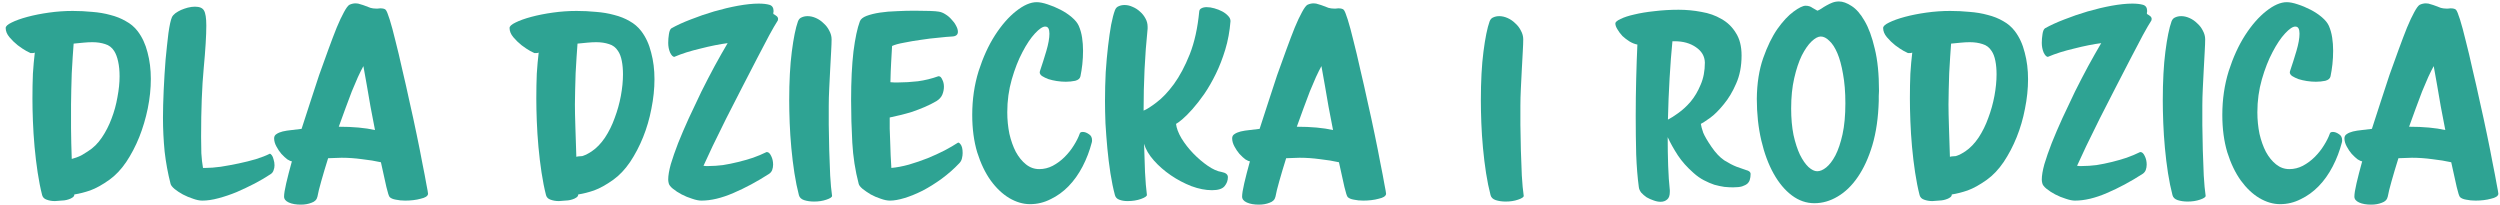 <svg width="341" height="28" viewBox="0 0 341 28" fill="none" xmlns="http://www.w3.org/2000/svg">
<path d="M18.765 4.237C19.39 5.055 19.842 6.024 20.122 7.144C20.423 8.264 20.574 9.47 20.574 10.761C20.574 12.075 20.434 13.421 20.154 14.799C19.874 16.155 19.487 17.458 18.991 18.707C18.496 19.934 17.904 21.065 17.215 22.098C16.526 23.11 15.761 23.918 14.922 24.521C13.953 25.21 13.081 25.694 12.306 25.974C11.552 26.233 10.831 26.416 10.142 26.523C10.142 26.695 10.055 26.835 9.883 26.943C9.732 27.051 9.549 27.137 9.334 27.201C9.14 27.266 8.947 27.309 8.753 27.331C8.559 27.352 8.419 27.363 8.333 27.363C8.182 27.384 8.042 27.395 7.913 27.395C7.784 27.417 7.644 27.427 7.493 27.427C7.084 27.427 6.707 27.363 6.363 27.234C6.04 27.126 5.835 26.922 5.749 26.62C5.512 25.694 5.308 24.661 5.135 23.519C4.963 22.378 4.823 21.215 4.715 20.031C4.608 18.825 4.532 17.652 4.489 16.511C4.446 15.369 4.425 14.347 4.425 13.442C4.425 12.215 4.446 11.085 4.489 10.051C4.554 9.017 4.64 8.059 4.748 7.176C4.64 7.219 4.532 7.241 4.425 7.241C4.339 7.241 4.252 7.241 4.166 7.241C4.145 7.241 3.951 7.144 3.585 6.95C3.24 6.757 2.853 6.498 2.422 6.175C2.013 5.852 1.636 5.486 1.292 5.077C0.947 4.668 0.775 4.248 0.775 3.817C0.775 3.581 1.044 3.333 1.582 3.075C2.142 2.795 2.864 2.536 3.746 2.299C4.629 2.062 5.609 1.869 6.686 1.718C7.762 1.567 8.839 1.492 9.915 1.492C10.82 1.492 11.703 1.535 12.564 1.621C13.447 1.686 14.276 1.826 15.051 2.041C15.826 2.235 16.526 2.515 17.15 2.881C17.796 3.225 18.335 3.677 18.765 4.237ZM15.568 6.95C15.266 6.477 14.857 6.164 14.34 6.014C13.824 5.841 13.242 5.755 12.596 5.755C12.209 5.755 11.8 5.777 11.369 5.82C10.938 5.863 10.497 5.906 10.045 5.949C10.002 6.466 9.959 7.08 9.915 7.79C9.872 8.479 9.829 9.211 9.786 9.986C9.765 10.74 9.743 11.494 9.722 12.247C9.7 12.979 9.689 13.647 9.689 14.25C9.689 14.637 9.689 15.111 9.689 15.671C9.689 16.231 9.689 16.844 9.689 17.512C9.711 18.158 9.722 18.836 9.722 19.547C9.743 20.257 9.765 20.968 9.786 21.678C9.937 21.635 10.077 21.592 10.206 21.549C10.357 21.506 10.508 21.452 10.658 21.388C10.831 21.323 11.014 21.237 11.207 21.129C11.423 21 11.681 20.839 11.983 20.645C12.715 20.193 13.35 19.568 13.888 18.771C14.427 17.975 14.868 17.113 15.212 16.188C15.579 15.24 15.848 14.261 16.02 13.248C16.214 12.236 16.311 11.289 16.311 10.406C16.311 9.653 16.246 8.985 16.117 8.404C15.988 7.801 15.805 7.316 15.568 6.95Z" fill="#2EA393"/>
<path d="M37.087 21.194C37.174 21.302 37.249 21.485 37.314 21.743C37.4 22.001 37.443 22.27 37.443 22.55C37.443 22.787 37.4 23.013 37.314 23.229C37.249 23.444 37.12 23.616 36.926 23.745C36.28 24.176 35.548 24.607 34.73 25.037C33.933 25.447 33.115 25.834 32.275 26.2C31.435 26.545 30.606 26.825 29.788 27.04C28.991 27.255 28.259 27.363 27.592 27.363C27.226 27.363 26.806 27.277 26.332 27.105C25.858 26.954 25.395 26.76 24.943 26.523C24.513 26.286 24.136 26.039 23.813 25.78C23.49 25.5 23.307 25.264 23.264 25.07C22.898 23.649 22.629 22.184 22.456 20.677C22.306 19.148 22.23 17.609 22.23 16.058C22.23 14.982 22.262 13.733 22.327 12.312C22.392 10.891 22.478 9.502 22.585 8.145C22.715 6.789 22.844 5.583 22.973 4.528C23.124 3.451 23.285 2.719 23.458 2.332C23.544 2.159 23.694 1.987 23.91 1.815C24.147 1.643 24.405 1.492 24.685 1.363C24.986 1.234 25.299 1.126 25.622 1.04C25.966 0.954 26.289 0.911 26.59 0.911C27.215 0.911 27.624 1.083 27.818 1.427C28.033 1.772 28.141 2.461 28.141 3.494C28.141 4.851 28.022 6.789 27.786 9.308C27.549 11.827 27.43 14.95 27.43 18.675C27.43 19.407 27.441 20.15 27.463 20.903C27.506 21.635 27.581 22.303 27.689 22.906H28.012C28.615 22.906 29.314 22.852 30.111 22.744C30.929 22.615 31.747 22.464 32.566 22.292C33.384 22.12 34.159 21.926 34.891 21.711C35.645 21.474 36.258 21.237 36.732 21C36.775 20.979 36.797 20.968 36.797 20.968C36.883 20.968 36.98 21.043 37.087 21.194Z" fill="#2EA393"/>
<path d="M58.385 26.426C58.385 26.577 58.288 26.717 58.094 26.846C57.922 26.954 57.685 27.04 57.383 27.105C57.082 27.191 56.748 27.255 56.382 27.298C56.016 27.341 55.65 27.363 55.284 27.363C54.81 27.363 54.38 27.32 53.992 27.234C53.605 27.169 53.325 27.051 53.152 26.878C53.045 26.771 52.894 26.308 52.7 25.49C52.507 24.671 52.259 23.552 51.957 22.131C51.204 21.958 50.343 21.818 49.373 21.711C48.426 21.581 47.5 21.517 46.596 21.517C46.273 21.517 45.961 21.528 45.659 21.549C45.358 21.549 45.056 21.56 44.755 21.581C44.389 22.744 44.077 23.789 43.818 24.714C43.56 25.619 43.388 26.319 43.301 26.814C43.215 27.223 42.946 27.503 42.494 27.654C42.063 27.826 41.579 27.912 41.041 27.912C40.373 27.912 39.824 27.815 39.393 27.621C38.963 27.427 38.747 27.158 38.747 26.814C38.747 26.448 38.844 25.845 39.038 25.005C39.232 24.165 39.49 23.164 39.813 22.001C39.684 22.001 39.479 21.915 39.2 21.743C38.941 21.549 38.672 21.302 38.392 21C38.134 20.699 37.908 20.365 37.714 19.999C37.498 19.611 37.391 19.235 37.391 18.868C37.391 18.61 37.498 18.416 37.714 18.287C37.929 18.136 38.209 18.018 38.554 17.932C38.92 17.846 39.329 17.781 39.781 17.738C40.233 17.673 40.685 17.62 41.137 17.576C41.504 16.435 41.891 15.24 42.3 13.991C42.709 12.721 43.118 11.472 43.528 10.245C43.958 9.017 44.378 7.855 44.787 6.757C45.196 5.637 45.573 4.646 45.918 3.785C46.284 2.902 46.617 2.192 46.919 1.653C47.22 1.094 47.468 0.76 47.662 0.652C47.942 0.523 48.221 0.458 48.502 0.458C48.738 0.458 48.964 0.501 49.18 0.588C49.417 0.652 49.643 0.727 49.858 0.814C50.095 0.9 50.321 0.986 50.536 1.072C50.773 1.137 51.01 1.169 51.247 1.169C51.355 1.169 51.451 1.169 51.538 1.169C51.645 1.147 51.753 1.137 51.861 1.137C52.227 1.137 52.474 1.201 52.603 1.33C52.733 1.46 52.916 1.901 53.152 2.655C53.389 3.408 53.648 4.366 53.928 5.529C54.229 6.692 54.541 8.005 54.864 9.47C55.209 10.912 55.542 12.387 55.865 13.895C56.21 15.402 56.533 16.887 56.834 18.352C57.136 19.794 57.394 21.097 57.61 22.26C57.846 23.422 58.029 24.381 58.159 25.134C58.309 25.888 58.385 26.319 58.385 26.426ZM51.15 17.738C50.935 16.64 50.73 15.574 50.536 14.54C50.364 13.485 50.203 12.549 50.052 11.73C49.88 10.783 49.718 9.879 49.567 9.017C49.352 9.405 49.104 9.9 48.824 10.503C48.566 11.085 48.286 11.741 47.985 12.473C47.705 13.184 47.414 13.959 47.113 14.799C46.811 15.617 46.51 16.446 46.208 17.286C48.168 17.286 49.815 17.436 51.15 17.738Z" fill="#2EA393"/>
<path d="M87.462 4.237C88.086 5.055 88.538 6.035 88.818 7.176C89.12 8.296 89.27 9.502 89.27 10.794C89.27 12.107 89.13 13.453 88.85 14.831C88.592 16.188 88.215 17.48 87.72 18.707C87.225 19.934 86.633 21.065 85.944 22.098C85.255 23.11 84.49 23.918 83.65 24.521C82.681 25.21 81.809 25.694 81.034 25.974C80.281 26.233 79.559 26.416 78.87 26.523C78.87 26.695 78.784 26.835 78.612 26.943C78.461 27.051 78.278 27.137 78.063 27.201C77.869 27.266 77.675 27.309 77.481 27.331C77.288 27.352 77.148 27.363 77.062 27.363C76.911 27.384 76.771 27.395 76.642 27.395C76.513 27.417 76.373 27.427 76.222 27.427C75.813 27.427 75.436 27.363 75.091 27.234C74.768 27.126 74.564 26.922 74.478 26.62C74.241 25.694 74.036 24.661 73.864 23.519C73.692 22.378 73.552 21.215 73.444 20.031C73.337 18.825 73.261 17.652 73.218 16.511C73.175 15.369 73.153 14.347 73.153 13.442C73.153 12.215 73.175 11.085 73.218 10.051C73.283 9.017 73.369 8.059 73.477 7.176C73.369 7.219 73.261 7.241 73.153 7.241C73.067 7.241 72.981 7.241 72.895 7.241C72.874 7.241 72.68 7.144 72.314 6.95C71.969 6.757 71.582 6.498 71.151 6.175C70.742 5.852 70.365 5.486 70.02 5.077C69.676 4.668 69.504 4.248 69.504 3.817C69.504 3.581 69.773 3.333 70.311 3.075C70.871 2.795 71.592 2.536 72.475 2.299C73.358 2.062 74.338 1.869 75.414 1.718C76.491 1.567 77.568 1.492 78.644 1.492C79.549 1.492 80.431 1.535 81.293 1.621C82.175 1.686 83.004 1.826 83.78 2.041C84.555 2.235 85.255 2.515 85.879 2.881C86.504 3.225 87.031 3.677 87.462 4.237ZM84.296 6.95C83.995 6.477 83.586 6.164 83.069 6.014C82.552 5.841 81.971 5.755 81.325 5.755C80.937 5.755 80.528 5.777 80.098 5.82C79.667 5.863 79.226 5.906 78.773 5.949C78.73 6.466 78.687 7.08 78.644 7.79C78.601 8.479 78.558 9.211 78.515 9.986C78.493 10.74 78.472 11.494 78.45 12.247C78.429 12.979 78.418 13.647 78.418 14.25C78.418 15.025 78.44 16.058 78.483 17.35C78.526 18.621 78.569 19.967 78.612 21.388C78.763 21.345 78.892 21.323 78.999 21.323C79.129 21.323 79.269 21.312 79.419 21.291C79.57 21.248 79.742 21.183 79.936 21.097C80.151 20.989 80.41 20.839 80.711 20.645C81.379 20.193 81.982 19.568 82.52 18.771C83.058 17.953 83.5 17.06 83.844 16.091C84.21 15.122 84.49 14.121 84.684 13.087C84.878 12.032 84.975 11.052 84.975 10.148C84.975 9.459 84.921 8.845 84.813 8.307C84.706 7.747 84.533 7.295 84.296 6.95Z" fill="#2EA393"/>
<path d="M106.001 2.945C105.786 3.268 105.43 3.882 104.935 4.786C104.461 5.691 103.902 6.757 103.256 7.984C102.61 9.211 101.921 10.546 101.188 11.989C100.456 13.41 99.746 14.799 99.057 16.155C98.389 17.49 97.776 18.739 97.216 19.902C96.677 21.043 96.258 21.948 95.956 22.615C96.064 22.637 96.171 22.647 96.279 22.647C96.408 22.647 96.537 22.647 96.667 22.647C97.27 22.647 97.916 22.604 98.605 22.518C99.294 22.41 99.983 22.27 100.672 22.098C101.382 21.926 102.061 21.732 102.707 21.517C103.374 21.28 103.966 21.032 104.483 20.774C104.504 20.753 104.548 20.742 104.612 20.742C104.827 20.742 105.021 20.925 105.193 21.291C105.366 21.635 105.452 22.023 105.452 22.454C105.452 22.712 105.409 22.96 105.323 23.196C105.237 23.412 105.097 23.584 104.903 23.713C103.266 24.768 101.641 25.64 100.026 26.329C98.432 27.018 96.979 27.363 95.665 27.363C95.321 27.363 94.901 27.277 94.406 27.105C93.911 26.954 93.437 26.76 92.985 26.523C92.532 26.286 92.134 26.028 91.79 25.748C91.445 25.468 91.251 25.21 91.208 24.973C91.165 24.801 91.144 24.639 91.144 24.488C91.144 23.95 91.262 23.25 91.499 22.389C91.757 21.528 92.091 20.57 92.5 19.514C92.931 18.438 93.415 17.307 93.954 16.123C94.513 14.917 95.084 13.711 95.665 12.506C96.268 11.3 96.871 10.137 97.474 9.017C98.099 7.876 98.691 6.832 99.251 5.884C98.734 5.949 98.152 6.046 97.507 6.175C96.861 6.304 96.204 6.455 95.536 6.627C94.89 6.778 94.255 6.95 93.631 7.144C93.028 7.338 92.5 7.532 92.048 7.725C92.005 7.747 91.983 7.758 91.983 7.758C91.79 7.758 91.596 7.564 91.402 7.176C91.23 6.767 91.144 6.326 91.144 5.852C91.144 5.465 91.176 5.066 91.241 4.657C91.305 4.226 91.424 3.957 91.596 3.85C92.328 3.441 93.2 3.042 94.212 2.655C95.246 2.246 96.311 1.879 97.41 1.556C98.529 1.234 99.617 0.975 100.672 0.781C101.748 0.588 102.685 0.491 103.482 0.491C104.063 0.491 104.548 0.544 104.935 0.652C105.323 0.76 105.516 1.05 105.516 1.524C105.516 1.589 105.506 1.653 105.484 1.718C105.484 1.783 105.484 1.847 105.484 1.912C105.656 1.998 105.807 2.095 105.936 2.202C106.066 2.31 106.13 2.439 106.13 2.59C106.13 2.655 106.119 2.719 106.098 2.784C106.076 2.827 106.044 2.881 106.001 2.945Z" fill="#2EA393"/>
<path d="M113.494 26.717C113.494 26.889 113.236 27.061 112.719 27.234C112.224 27.406 111.664 27.492 111.04 27.492C110.544 27.492 110.092 27.427 109.683 27.298C109.295 27.169 109.059 26.943 108.972 26.62C108.736 25.716 108.531 24.714 108.359 23.616C108.186 22.497 108.047 21.355 107.939 20.193C107.831 19.03 107.756 17.889 107.713 16.769C107.67 15.628 107.648 14.605 107.648 13.701C107.648 11.095 107.767 8.877 108.003 7.047C108.24 5.195 108.52 3.817 108.843 2.913C108.951 2.633 109.123 2.45 109.36 2.364C109.597 2.256 109.866 2.202 110.167 2.202C110.533 2.202 110.91 2.289 111.298 2.461C111.685 2.633 112.03 2.87 112.331 3.171C112.654 3.451 112.913 3.785 113.107 4.173C113.322 4.56 113.43 4.959 113.43 5.368C113.43 5.755 113.408 6.326 113.365 7.08C113.322 7.812 113.279 8.608 113.236 9.47C113.193 10.309 113.15 11.171 113.107 12.053C113.064 12.936 113.042 13.722 113.042 14.411C113.042 15.057 113.042 15.929 113.042 17.027C113.064 18.126 113.085 19.277 113.107 20.483C113.15 21.668 113.193 22.82 113.236 23.939C113.3 25.059 113.387 25.985 113.494 26.717Z" fill="#2EA393"/>
<path d="M131.013 19.676C131.207 19.913 131.304 20.311 131.304 20.871C131.304 21.108 131.272 21.355 131.207 21.614C131.142 21.872 131.024 22.087 130.852 22.26C130.12 23.035 129.312 23.745 128.429 24.392C127.568 25.016 126.707 25.554 125.846 26.006C124.984 26.437 124.166 26.771 123.391 27.008C122.616 27.244 121.948 27.363 121.388 27.363C121.022 27.363 120.602 27.277 120.129 27.105C119.655 26.954 119.203 26.76 118.772 26.523C118.342 26.265 117.965 26.006 117.642 25.748C117.34 25.49 117.168 25.264 117.125 25.07C116.651 23.261 116.361 21.388 116.253 19.45C116.145 17.512 116.091 15.585 116.091 13.668C116.091 11.063 116.199 8.845 116.414 7.015C116.651 5.185 116.942 3.817 117.286 2.913C117.394 2.612 117.696 2.364 118.191 2.17C118.708 1.976 119.321 1.826 120.032 1.718C120.742 1.61 121.507 1.546 122.325 1.524C123.165 1.481 123.961 1.46 124.715 1.46C125.512 1.46 126.212 1.47 126.814 1.492C127.417 1.513 127.827 1.546 128.042 1.589C128.343 1.632 128.645 1.75 128.946 1.944C129.269 2.138 129.549 2.375 129.786 2.655C130.044 2.913 130.249 3.193 130.4 3.494C130.572 3.796 130.658 4.076 130.658 4.334C130.658 4.743 130.389 4.959 129.851 4.98C129.398 5.002 128.785 5.055 128.01 5.142C127.234 5.206 126.438 5.303 125.619 5.432C124.823 5.54 124.058 5.669 123.326 5.82C122.594 5.949 122.045 6.1 121.679 6.272C121.636 7.004 121.593 7.769 121.55 8.565C121.507 9.34 121.474 10.223 121.453 11.214C121.625 11.235 121.797 11.246 121.97 11.246C122.142 11.246 122.325 11.246 122.519 11.246C123.359 11.246 124.252 11.192 125.2 11.085C126.147 10.955 127.073 10.729 127.977 10.406H128.074C128.246 10.406 128.397 10.557 128.526 10.858C128.677 11.138 128.752 11.461 128.752 11.827C128.752 12.193 128.677 12.559 128.526 12.925C128.376 13.27 128.106 13.561 127.719 13.798C127.202 14.099 126.664 14.368 126.104 14.605C125.544 14.842 124.984 15.057 124.424 15.251C123.865 15.423 123.316 15.574 122.777 15.703C122.26 15.832 121.787 15.94 121.356 16.026C121.356 16.457 121.356 16.963 121.356 17.544C121.378 18.104 121.399 18.696 121.421 19.321C121.442 19.945 121.464 20.57 121.485 21.194C121.528 21.818 121.561 22.389 121.582 22.906C122.314 22.841 123.111 22.69 123.972 22.454C124.855 22.195 125.706 21.904 126.524 21.581C127.364 21.237 128.139 20.882 128.849 20.516C129.581 20.128 130.174 19.784 130.626 19.482C130.647 19.482 130.658 19.482 130.658 19.482C130.658 19.461 130.669 19.45 130.69 19.45C130.798 19.45 130.906 19.525 131.013 19.676Z" fill="#2EA393"/>
<path d="M148.922 19.418C148.621 20.58 148.201 21.678 147.663 22.712C147.124 23.745 146.489 24.639 145.757 25.393C145.025 26.146 144.207 26.738 143.302 27.169C142.42 27.621 141.483 27.847 140.492 27.847C139.545 27.847 138.598 27.567 137.65 27.008C136.724 26.448 135.884 25.651 135.131 24.617C134.377 23.562 133.764 22.281 133.29 20.774C132.838 19.267 132.612 17.566 132.612 15.671C132.612 13.561 132.902 11.569 133.484 9.696C134.087 7.822 134.829 6.197 135.712 4.819C136.617 3.419 137.575 2.321 138.587 1.524C139.62 0.706 140.557 0.297 141.397 0.297C141.806 0.297 142.301 0.394 142.882 0.588C143.485 0.781 144.077 1.029 144.659 1.33C145.24 1.632 145.757 1.976 146.209 2.364C146.661 2.752 146.974 3.139 147.146 3.527C147.361 4.022 147.512 4.56 147.598 5.142C147.684 5.701 147.727 6.294 147.727 6.918C147.727 7.542 147.695 8.156 147.63 8.759C147.566 9.34 147.48 9.889 147.372 10.406C147.307 10.708 147.07 10.912 146.661 11.02C146.252 11.106 145.822 11.149 145.369 11.149C144.982 11.149 144.573 11.117 144.142 11.052C143.733 10.988 143.356 10.902 143.012 10.794C142.667 10.665 142.376 10.525 142.14 10.374C141.924 10.223 141.817 10.051 141.817 9.857C141.817 9.793 141.827 9.739 141.849 9.696C142.15 8.813 142.441 7.898 142.721 6.95C143.001 6.003 143.141 5.217 143.141 4.593C143.141 4.291 143.098 4.054 143.012 3.882C142.926 3.71 142.775 3.624 142.559 3.624C142.215 3.624 141.752 3.936 141.171 4.56C140.589 5.185 140.019 6.035 139.459 7.112C138.899 8.167 138.415 9.405 138.005 10.826C137.596 12.247 137.392 13.744 137.392 15.316C137.392 16.328 137.489 17.307 137.682 18.255C137.898 19.181 138.188 19.999 138.554 20.709C138.942 21.42 139.405 21.991 139.943 22.421C140.482 22.852 141.085 23.067 141.752 23.067C142.398 23.067 143.012 22.916 143.593 22.615C144.196 22.292 144.734 21.894 145.208 21.42C145.703 20.925 146.123 20.397 146.468 19.837C146.834 19.256 147.103 18.718 147.275 18.223C147.318 18.072 147.458 17.996 147.695 17.996C147.953 17.996 148.222 18.093 148.502 18.287C148.804 18.459 148.955 18.739 148.955 19.127C148.955 19.256 148.944 19.353 148.922 19.418Z" fill="#2EA393"/>
<path d="M167.84 2.881C167.732 4.259 167.495 5.551 167.129 6.757C166.763 7.962 166.333 9.071 165.837 10.083C165.342 11.095 164.814 12.01 164.255 12.829C163.695 13.625 163.157 14.314 162.64 14.896C162.123 15.477 161.66 15.94 161.251 16.285C160.863 16.608 160.583 16.812 160.411 16.898C160.476 17.48 160.723 18.136 161.154 18.868C161.606 19.601 162.144 20.29 162.769 20.936C163.393 21.581 164.05 22.141 164.739 22.615C165.428 23.089 166.053 23.369 166.612 23.455C167.194 23.562 167.485 23.799 167.485 24.165C167.485 24.617 167.334 25.027 167.032 25.393C166.731 25.759 166.16 25.942 165.321 25.942C164.438 25.942 163.501 25.759 162.511 25.393C161.52 25.005 160.583 24.51 159.701 23.907C158.818 23.304 158.043 22.626 157.375 21.872C156.708 21.119 156.266 20.365 156.051 19.611C156.094 20.925 156.137 22.217 156.18 23.487C156.245 24.736 156.331 25.77 156.438 26.588C156.438 26.76 156.169 26.943 155.631 27.137C155.093 27.331 154.479 27.427 153.79 27.427C153.359 27.427 152.983 27.363 152.66 27.234C152.358 27.126 152.164 26.922 152.078 26.62C151.841 25.737 151.637 24.747 151.464 23.649C151.292 22.529 151.152 21.398 151.045 20.257C150.937 19.095 150.851 17.953 150.786 16.834C150.743 15.714 150.722 14.691 150.722 13.765C150.722 12.452 150.754 11.149 150.819 9.857C150.905 8.565 151.012 7.37 151.142 6.272C151.271 5.174 151.411 4.205 151.561 3.365C151.734 2.504 151.906 1.847 152.078 1.395C152.186 1.115 152.358 0.932 152.595 0.846C152.832 0.738 153.101 0.684 153.402 0.684C153.768 0.684 154.134 0.771 154.501 0.943C154.867 1.094 155.2 1.309 155.502 1.589C155.803 1.847 156.051 2.159 156.245 2.525C156.438 2.87 156.535 3.247 156.535 3.656V3.914C156.342 5.788 156.202 7.65 156.115 9.502C156.029 11.332 155.986 13.195 155.986 15.089C156.417 14.917 157.009 14.54 157.763 13.959C158.538 13.378 159.324 12.549 160.12 11.472C160.917 10.374 161.638 9.017 162.284 7.402C162.93 5.766 163.361 3.817 163.576 1.556C163.598 1.363 163.695 1.223 163.867 1.137C164.061 1.029 164.298 0.975 164.578 0.975C164.922 0.975 165.277 1.029 165.643 1.137C166.031 1.244 166.386 1.384 166.709 1.556C167.032 1.729 167.301 1.933 167.517 2.17C167.732 2.385 167.84 2.622 167.84 2.881Z" fill="#2EA393"/>
<path d="M189.061 26.426C189.061 26.577 188.964 26.717 188.77 26.846C188.598 26.954 188.361 27.04 188.06 27.105C187.758 27.191 187.424 27.255 187.058 27.298C186.692 27.341 186.326 27.363 185.96 27.363C185.486 27.363 185.056 27.32 184.668 27.234C184.281 27.169 184.001 27.051 183.828 26.878C183.721 26.771 183.57 26.308 183.376 25.49C183.183 24.671 182.935 23.552 182.633 22.131C181.88 21.958 181.019 21.818 180.05 21.711C179.102 21.581 178.176 21.517 177.272 21.517C176.949 21.517 176.637 21.528 176.335 21.549C176.034 21.549 175.732 21.56 175.431 21.581C175.065 22.744 174.753 23.789 174.494 24.714C174.236 25.619 174.064 26.319 173.977 26.814C173.891 27.223 173.622 27.503 173.17 27.654C172.739 27.826 172.255 27.912 171.717 27.912C171.049 27.912 170.5 27.815 170.069 27.621C169.639 27.427 169.423 27.158 169.423 26.814C169.423 26.448 169.52 25.845 169.714 25.005C169.908 24.165 170.166 23.164 170.489 22.001C170.36 22.001 170.156 21.915 169.876 21.743C169.617 21.549 169.348 21.302 169.068 21C168.81 20.699 168.584 20.365 168.39 19.999C168.175 19.611 168.067 19.235 168.067 18.868C168.067 18.61 168.175 18.416 168.39 18.287C168.605 18.136 168.885 18.018 169.23 17.932C169.596 17.846 170.005 17.781 170.457 17.738C170.909 17.673 171.361 17.62 171.813 17.576C172.18 16.435 172.567 15.24 172.976 13.991C173.385 12.721 173.794 11.472 174.204 10.245C174.634 9.017 175.054 7.855 175.463 6.757C175.872 5.637 176.249 4.646 176.594 3.785C176.96 2.902 177.293 2.192 177.595 1.653C177.896 1.094 178.144 0.76 178.338 0.652C178.618 0.523 178.898 0.458 179.178 0.458C179.414 0.458 179.64 0.501 179.856 0.588C180.093 0.652 180.319 0.727 180.534 0.814C180.771 0.9 180.997 0.986 181.212 1.072C181.449 1.137 181.686 1.169 181.923 1.169C182.031 1.169 182.127 1.169 182.214 1.169C182.321 1.147 182.429 1.137 182.537 1.137C182.903 1.137 183.15 1.201 183.279 1.33C183.409 1.46 183.592 1.901 183.828 2.655C184.065 3.408 184.324 4.366 184.604 5.529C184.905 6.692 185.217 8.005 185.54 9.47C185.885 10.912 186.219 12.387 186.542 13.895C186.886 15.402 187.209 16.887 187.511 18.352C187.812 19.794 188.07 21.097 188.286 22.26C188.523 23.422 188.706 24.381 188.835 25.134C188.985 25.888 189.061 26.319 189.061 26.426ZM181.826 17.738C181.611 16.64 181.406 15.574 181.212 14.54C181.04 13.485 180.879 12.549 180.728 11.73C180.556 10.783 180.394 9.879 180.243 9.017C180.028 9.405 179.78 9.9 179.501 10.503C179.242 11.085 178.962 11.741 178.661 12.473C178.381 13.184 178.09 13.959 177.789 14.799C177.487 15.617 177.186 16.446 176.884 17.286C178.844 17.286 180.491 17.436 181.826 17.738Z" fill="#2EA393"/>
<path d="M207.835 26.717C207.835 26.889 207.576 27.061 207.059 27.234C206.564 27.406 206.004 27.492 205.38 27.492C204.885 27.492 204.432 27.427 204.023 27.298C203.636 27.169 203.399 26.943 203.313 26.62C203.076 25.716 202.871 24.714 202.699 23.616C202.527 22.497 202.387 21.355 202.279 20.193C202.172 19.03 202.096 17.889 202.053 16.769C202.01 15.628 201.989 14.605 201.989 13.701C201.989 11.095 202.107 8.877 202.344 7.047C202.581 5.195 202.861 3.817 203.184 2.913C203.291 2.633 203.463 2.45 203.7 2.364C203.937 2.256 204.206 2.202 204.508 2.202C204.874 2.202 205.251 2.289 205.638 2.461C206.026 2.633 206.37 2.87 206.672 3.171C206.995 3.451 207.253 3.785 207.447 4.173C207.662 4.56 207.77 4.959 207.77 5.368C207.77 5.755 207.748 6.326 207.705 7.08C207.662 7.812 207.619 8.608 207.576 9.47C207.533 10.309 207.49 11.171 207.447 12.053C207.404 12.936 207.382 13.722 207.382 14.411C207.382 15.057 207.382 15.929 207.382 17.027C207.404 18.126 207.425 19.277 207.447 20.483C207.49 21.668 207.533 22.82 207.576 23.939C207.641 25.059 207.727 25.985 207.835 26.717Z" fill="#2EA393"/>
<path d="M238.777 23.649V23.81C238.777 24.047 238.745 24.273 238.68 24.488C238.637 24.682 238.53 24.865 238.357 25.037C238.185 25.188 237.937 25.317 237.614 25.425C237.313 25.511 236.904 25.554 236.387 25.554C236.021 25.554 235.623 25.533 235.192 25.49C234.761 25.425 234.309 25.328 233.836 25.199C233.383 25.048 232.91 24.844 232.414 24.585C231.919 24.327 231.445 23.993 230.993 23.584C230.132 22.83 229.421 22.034 228.862 21.194C228.302 20.333 227.839 19.504 227.473 18.707C227.473 20.064 227.494 21.366 227.537 22.615C227.58 23.864 227.656 24.973 227.763 25.942V26.168C227.763 26.663 227.645 27.008 227.408 27.201C227.171 27.417 226.87 27.524 226.504 27.524C226.202 27.524 225.879 27.46 225.535 27.331C225.212 27.223 224.9 27.083 224.598 26.911C224.318 26.717 224.071 26.502 223.855 26.265C223.662 26.006 223.554 25.748 223.532 25.49C223.36 24.219 223.242 22.755 223.177 21.097C223.134 19.418 223.112 17.673 223.112 15.865C223.112 14.121 223.134 12.409 223.177 10.729C223.22 9.028 223.274 7.478 223.339 6.078C222.994 6.014 222.639 5.874 222.273 5.658C221.928 5.443 221.605 5.195 221.304 4.916C221.024 4.614 220.798 4.313 220.625 4.011C220.432 3.71 220.335 3.441 220.335 3.204C220.335 3.01 220.572 2.805 221.045 2.59C221.519 2.353 222.143 2.149 222.919 1.976C223.715 1.783 224.63 1.632 225.664 1.524C226.719 1.395 227.817 1.33 228.958 1.33C230.014 1.33 231.047 1.427 232.059 1.621C233.093 1.793 234.008 2.116 234.804 2.59C235.623 3.042 236.279 3.677 236.775 4.496C237.291 5.292 237.55 6.315 237.55 7.564C237.55 9.028 237.302 10.309 236.807 11.408C236.333 12.506 235.773 13.442 235.127 14.217C234.503 14.993 233.889 15.606 233.286 16.058C232.684 16.489 232.253 16.769 231.994 16.898C232.038 17.2 232.145 17.598 232.317 18.093C232.511 18.567 232.888 19.213 233.448 20.031C234.008 20.849 234.589 21.463 235.192 21.872C235.816 22.26 236.376 22.55 236.872 22.744C237.388 22.938 237.819 23.089 238.164 23.196C238.53 23.282 238.734 23.433 238.777 23.649ZM232.544 8.533C232.522 7.672 232.113 6.972 231.316 6.434C230.541 5.895 229.572 5.626 228.409 5.626H228.119C227.968 7.133 227.839 8.824 227.731 10.697C227.623 12.549 227.548 14.422 227.505 16.317C227.893 16.123 228.366 15.822 228.926 15.412C229.508 15.003 230.067 14.487 230.606 13.862C231.144 13.216 231.596 12.452 231.962 11.569C232.35 10.686 232.544 9.674 232.544 8.533Z" fill="#2EA393"/>
<path d="M256.263 13.765C256.198 16.048 255.908 18.061 255.391 19.805C254.874 21.528 254.207 22.981 253.388 24.165C252.592 25.328 251.677 26.211 250.643 26.814C249.631 27.417 248.576 27.718 247.478 27.718C246.38 27.718 245.357 27.363 244.409 26.652C243.462 25.942 242.633 24.951 241.922 23.681C241.212 22.41 240.652 20.903 240.243 19.159C239.834 17.415 239.629 15.52 239.629 13.475C239.651 11.364 239.942 9.513 240.501 7.919C241.061 6.326 241.707 5.002 242.439 3.947C243.193 2.891 243.925 2.106 244.636 1.589C245.368 1.05 245.917 0.781 246.283 0.781C246.649 0.781 246.961 0.878 247.219 1.072C247.499 1.244 247.725 1.373 247.898 1.46C248.07 1.395 248.253 1.298 248.447 1.169C248.662 1.018 248.888 0.878 249.125 0.749C249.383 0.598 249.653 0.469 249.932 0.361C250.212 0.254 250.514 0.2 250.837 0.2C251.354 0.2 251.924 0.405 252.549 0.814C253.195 1.223 253.787 1.901 254.325 2.848C254.885 3.796 255.348 5.055 255.714 6.627C256.101 8.178 256.295 10.105 256.295 12.409C256.295 12.624 256.285 12.85 256.263 13.087C256.263 13.302 256.263 13.528 256.263 13.765ZM251.709 14.088C251.709 12.559 251.601 11.225 251.386 10.083C251.192 8.942 250.934 7.995 250.611 7.241C250.288 6.487 249.922 5.928 249.513 5.561C249.125 5.174 248.737 4.98 248.35 4.98C247.984 4.98 247.564 5.206 247.09 5.658C246.638 6.089 246.197 6.724 245.766 7.564C245.357 8.404 245.012 9.437 244.732 10.665C244.453 11.87 244.313 13.248 244.313 14.799C244.313 16.134 244.42 17.34 244.636 18.416C244.872 19.471 245.163 20.365 245.508 21.097C245.874 21.829 246.261 22.389 246.67 22.776C247.101 23.164 247.499 23.358 247.865 23.358C248.253 23.358 248.662 23.186 249.093 22.841C249.545 22.475 249.965 21.926 250.352 21.194C250.74 20.44 251.063 19.482 251.321 18.319C251.58 17.135 251.709 15.725 251.709 14.088Z" fill="#2EA393"/>
<path d="M274.818 4.237C275.442 5.055 275.894 6.035 276.174 7.176C276.476 8.296 276.626 9.502 276.626 10.794C276.626 12.107 276.486 13.453 276.206 14.831C275.948 16.188 275.571 17.48 275.076 18.707C274.581 19.934 273.989 21.065 273.3 22.098C272.611 23.11 271.846 23.918 271.006 24.521C270.037 25.21 269.165 25.694 268.39 25.974C267.637 26.233 266.915 26.416 266.226 26.523C266.226 26.695 266.14 26.835 265.968 26.943C265.817 27.051 265.634 27.137 265.419 27.201C265.225 27.266 265.031 27.309 264.837 27.331C264.644 27.352 264.504 27.363 264.418 27.363C264.267 27.384 264.127 27.395 263.998 27.395C263.868 27.417 263.729 27.427 263.578 27.427C263.169 27.427 262.792 27.363 262.447 27.234C262.124 27.126 261.92 26.922 261.834 26.62C261.597 25.694 261.392 24.661 261.22 23.519C261.048 22.378 260.908 21.215 260.8 20.031C260.692 18.825 260.617 17.652 260.574 16.511C260.531 15.369 260.509 14.347 260.509 13.442C260.509 12.215 260.531 11.085 260.574 10.051C260.639 9.017 260.725 8.059 260.832 7.176C260.725 7.219 260.617 7.241 260.509 7.241C260.423 7.241 260.337 7.241 260.251 7.241C260.23 7.241 260.036 7.144 259.67 6.95C259.325 6.757 258.938 6.498 258.507 6.175C258.098 5.852 257.721 5.486 257.376 5.077C257.032 4.668 256.86 4.248 256.86 3.817C256.86 3.581 257.129 3.333 257.667 3.075C258.227 2.795 258.948 2.536 259.831 2.299C260.714 2.062 261.694 1.869 262.77 1.718C263.847 1.567 264.924 1.492 266 1.492C266.905 1.492 267.787 1.535 268.649 1.621C269.531 1.686 270.36 1.826 271.136 2.041C271.911 2.235 272.611 2.515 273.235 2.881C273.859 3.225 274.387 3.677 274.818 4.237ZM271.652 6.95C271.351 6.477 270.942 6.164 270.425 6.014C269.908 5.841 269.327 5.755 268.681 5.755C268.293 5.755 267.884 5.777 267.454 5.82C267.023 5.863 266.582 5.906 266.129 5.949C266.086 6.466 266.043 7.08 266 7.79C265.957 8.479 265.914 9.211 265.871 9.986C265.849 10.74 265.828 11.494 265.806 12.247C265.785 12.979 265.774 13.647 265.774 14.25C265.774 15.025 265.796 16.058 265.839 17.35C265.882 18.621 265.925 19.967 265.968 21.388C266.119 21.345 266.248 21.323 266.355 21.323C266.485 21.323 266.625 21.312 266.775 21.291C266.926 21.248 267.098 21.183 267.292 21.097C267.507 20.989 267.766 20.839 268.067 20.645C268.735 20.193 269.338 19.568 269.876 18.771C270.414 17.953 270.856 17.06 271.2 16.091C271.566 15.122 271.846 14.121 272.04 13.087C272.234 12.032 272.331 11.052 272.331 10.148C272.331 9.459 272.277 8.845 272.169 8.307C272.062 7.747 271.889 7.295 271.652 6.95Z" fill="#2EA393"/>
<path d="M293.357 2.945C293.142 3.268 292.786 3.882 292.291 4.786C291.817 5.691 291.258 6.757 290.612 7.984C289.966 9.211 289.277 10.546 288.544 11.989C287.812 13.41 287.102 14.799 286.413 16.155C285.745 17.49 285.132 18.739 284.572 19.902C284.033 21.043 283.614 21.948 283.312 22.615C283.42 22.637 283.527 22.647 283.635 22.647C283.764 22.647 283.893 22.647 284.023 22.647C284.626 22.647 285.272 22.604 285.961 22.518C286.65 22.41 287.339 22.27 288.028 22.098C288.738 21.926 289.417 21.732 290.062 21.517C290.73 21.28 291.322 21.032 291.839 20.774C291.86 20.753 291.904 20.742 291.968 20.742C292.183 20.742 292.377 20.925 292.549 21.291C292.722 21.635 292.808 22.023 292.808 22.454C292.808 22.712 292.765 22.96 292.679 23.196C292.593 23.412 292.453 23.584 292.259 23.713C290.622 24.768 288.997 25.64 287.382 26.329C285.788 27.018 284.335 27.363 283.021 27.363C282.677 27.363 282.257 27.277 281.762 27.105C281.267 26.954 280.793 26.76 280.341 26.523C279.888 26.286 279.49 26.028 279.146 25.748C278.801 25.468 278.607 25.21 278.564 24.973C278.521 24.801 278.5 24.639 278.5 24.488C278.5 23.95 278.618 23.25 278.855 22.389C279.113 21.528 279.447 20.57 279.856 19.514C280.287 18.438 280.771 17.307 281.31 16.123C281.869 14.917 282.44 13.711 283.021 12.506C283.624 11.3 284.227 10.137 284.83 9.017C285.455 7.876 286.047 6.832 286.607 5.884C286.09 5.949 285.508 6.046 284.862 6.175C284.216 6.304 283.56 6.455 282.892 6.627C282.246 6.778 281.611 6.95 280.987 7.144C280.384 7.338 279.856 7.532 279.404 7.725C279.361 7.747 279.339 7.758 279.339 7.758C279.146 7.758 278.952 7.564 278.758 7.176C278.586 6.767 278.5 6.326 278.5 5.852C278.5 5.465 278.532 5.066 278.597 4.657C278.661 4.226 278.78 3.957 278.952 3.85C279.684 3.441 280.556 3.042 281.568 2.655C282.602 2.246 283.667 1.879 284.766 1.556C285.885 1.234 286.973 0.975 288.028 0.781C289.104 0.588 290.041 0.491 290.838 0.491C291.419 0.491 291.904 0.544 292.291 0.652C292.679 0.76 292.872 1.05 292.872 1.524C292.872 1.589 292.862 1.653 292.84 1.718C292.84 1.783 292.84 1.847 292.84 1.912C293.012 1.998 293.163 2.095 293.292 2.202C293.422 2.31 293.486 2.439 293.486 2.59C293.486 2.655 293.475 2.719 293.454 2.784C293.432 2.827 293.4 2.881 293.357 2.945Z" fill="#2EA393"/>
<path d="M300.85 26.717C300.85 26.889 300.592 27.061 300.075 27.234C299.58 27.406 299.02 27.492 298.395 27.492C297.9 27.492 297.448 27.427 297.039 27.298C296.651 27.169 296.415 26.943 296.328 26.62C296.092 25.716 295.887 24.714 295.715 23.616C295.542 22.497 295.402 21.355 295.295 20.193C295.187 19.03 295.112 17.889 295.069 16.769C295.026 15.628 295.004 14.605 295.004 13.701C295.004 11.095 295.123 8.877 295.359 7.047C295.596 5.195 295.876 3.817 296.199 2.913C296.307 2.633 296.479 2.45 296.716 2.364C296.953 2.256 297.222 2.202 297.523 2.202C297.889 2.202 298.266 2.289 298.654 2.461C299.041 2.633 299.386 2.87 299.687 3.171C300.01 3.451 300.269 3.785 300.463 4.173C300.678 4.56 300.786 4.959 300.786 5.368C300.786 5.755 300.764 6.326 300.721 7.08C300.678 7.812 300.635 8.608 300.592 9.47C300.549 10.309 300.506 11.171 300.463 12.053C300.42 12.936 300.398 13.722 300.398 14.411C300.398 15.057 300.398 15.929 300.398 17.027C300.42 18.126 300.441 19.277 300.463 20.483C300.506 21.668 300.549 22.82 300.592 23.939C300.656 25.059 300.743 25.985 300.85 26.717Z" fill="#2EA393"/>
<path d="M319.435 19.418C319.134 20.58 318.714 21.678 318.175 22.712C317.637 23.745 317.002 24.639 316.27 25.393C315.538 26.146 314.72 26.738 313.815 27.169C312.932 27.621 311.996 27.847 311.005 27.847C310.058 27.847 309.11 27.567 308.163 27.008C307.237 26.448 306.397 25.651 305.644 24.617C304.89 23.562 304.276 22.281 303.803 20.774C303.351 19.267 303.124 17.566 303.124 15.671C303.124 13.561 303.415 11.569 303.996 9.696C304.599 7.822 305.342 6.197 306.225 4.819C307.129 3.419 308.088 2.321 309.1 1.524C310.133 0.706 311.07 0.297 311.91 0.297C312.319 0.297 312.814 0.394 313.395 0.588C313.998 0.781 314.59 1.029 315.172 1.33C315.753 1.632 316.27 1.976 316.722 2.364C317.174 2.752 317.486 3.139 317.659 3.527C317.874 4.022 318.025 4.56 318.111 5.142C318.197 5.701 318.24 6.294 318.24 6.918C318.24 7.542 318.208 8.156 318.143 8.759C318.079 9.34 317.992 9.889 317.885 10.406C317.82 10.708 317.583 10.912 317.174 11.02C316.765 11.106 316.334 11.149 315.882 11.149C315.495 11.149 315.086 11.117 314.655 11.052C314.246 10.988 313.869 10.902 313.525 10.794C313.18 10.665 312.889 10.525 312.652 10.374C312.437 10.223 312.329 10.051 312.329 9.857C312.329 9.793 312.34 9.739 312.362 9.696C312.663 8.813 312.954 7.898 313.234 6.95C313.514 6.003 313.654 5.217 313.654 4.593C313.654 4.291 313.611 4.054 313.525 3.882C313.438 3.71 313.288 3.624 313.072 3.624C312.728 3.624 312.265 3.936 311.683 4.56C311.102 5.185 310.532 6.035 309.972 7.112C309.412 8.167 308.927 9.405 308.518 10.826C308.109 12.247 307.905 13.744 307.905 15.316C307.905 16.328 308.001 17.307 308.195 18.255C308.411 19.181 308.701 19.999 309.067 20.709C309.455 21.42 309.918 21.991 310.456 22.421C310.994 22.852 311.597 23.067 312.265 23.067C312.911 23.067 313.525 22.916 314.106 22.615C314.709 22.292 315.247 21.894 315.721 21.42C316.216 20.925 316.636 20.397 316.98 19.837C317.346 19.256 317.616 18.718 317.788 18.223C317.831 18.072 317.971 17.996 318.208 17.996C318.466 17.996 318.735 18.093 319.015 18.287C319.317 18.459 319.467 18.739 319.467 19.127C319.467 19.256 319.457 19.353 319.435 19.418Z" fill="#2EA393"/>
<path d="M340.775 26.426C340.775 26.577 340.678 26.717 340.484 26.846C340.312 26.954 340.075 27.04 339.774 27.105C339.472 27.191 339.139 27.255 338.773 27.298C338.406 27.341 338.04 27.363 337.674 27.363C337.201 27.363 336.77 27.32 336.382 27.234C335.995 27.169 335.715 27.051 335.543 26.878C335.435 26.771 335.284 26.308 335.091 25.49C334.897 24.671 334.649 23.552 334.348 22.131C333.594 21.958 332.733 21.818 331.764 21.711C330.816 21.581 329.89 21.517 328.986 21.517C328.663 21.517 328.351 21.528 328.049 21.549C327.748 21.549 327.447 21.56 327.145 21.581C326.779 22.744 326.467 23.789 326.208 24.714C325.95 25.619 325.778 26.319 325.692 26.814C325.606 27.223 325.336 27.503 324.884 27.654C324.454 27.826 323.969 27.912 323.431 27.912C322.763 27.912 322.214 27.815 321.784 27.621C321.353 27.427 321.138 27.158 321.138 26.814C321.138 26.448 321.234 25.845 321.428 25.005C321.622 24.165 321.88 23.164 322.203 22.001C322.074 22.001 321.87 21.915 321.59 21.743C321.331 21.549 321.062 21.302 320.782 21C320.524 20.699 320.298 20.365 320.104 19.999C319.889 19.611 319.781 19.235 319.781 18.868C319.781 18.61 319.889 18.416 320.104 18.287C320.319 18.136 320.599 18.018 320.944 17.932C321.31 17.846 321.719 17.781 322.171 17.738C322.623 17.673 323.075 17.62 323.528 17.576C323.894 16.435 324.281 15.24 324.69 13.991C325.1 12.721 325.509 11.472 325.918 10.245C326.348 9.017 326.768 7.855 327.177 6.757C327.587 5.637 327.963 4.646 328.308 3.785C328.674 2.902 329.008 2.192 329.309 1.653C329.611 1.094 329.858 0.76 330.052 0.652C330.332 0.523 330.612 0.458 330.892 0.458C331.129 0.458 331.355 0.501 331.57 0.588C331.807 0.652 332.033 0.727 332.248 0.814C332.485 0.9 332.711 0.986 332.926 1.072C333.163 1.137 333.4 1.169 333.637 1.169C333.745 1.169 333.842 1.169 333.928 1.169C334.035 1.147 334.143 1.137 334.251 1.137C334.617 1.137 334.864 1.201 334.994 1.33C335.123 1.46 335.306 1.901 335.543 2.655C335.78 3.408 336.038 4.366 336.318 5.529C336.619 6.692 336.932 8.005 337.254 9.47C337.599 10.912 337.933 12.387 338.256 13.895C338.6 15.402 338.923 16.887 339.225 18.352C339.526 19.794 339.785 21.097 340 22.26C340.237 23.422 340.42 24.381 340.549 25.134C340.7 25.888 340.775 26.319 340.775 26.426ZM333.54 17.738C333.325 16.64 333.12 15.574 332.926 14.54C332.754 13.485 332.593 12.549 332.442 11.73C332.27 10.783 332.108 9.879 331.958 9.017C331.742 9.405 331.495 9.9 331.215 10.503C330.956 11.085 330.676 11.741 330.375 12.473C330.095 13.184 329.804 13.959 329.503 14.799C329.201 15.617 328.9 16.446 328.599 17.286C330.558 17.286 332.205 17.436 333.54 17.738Z" fill="#2EA393"/>
</svg>

